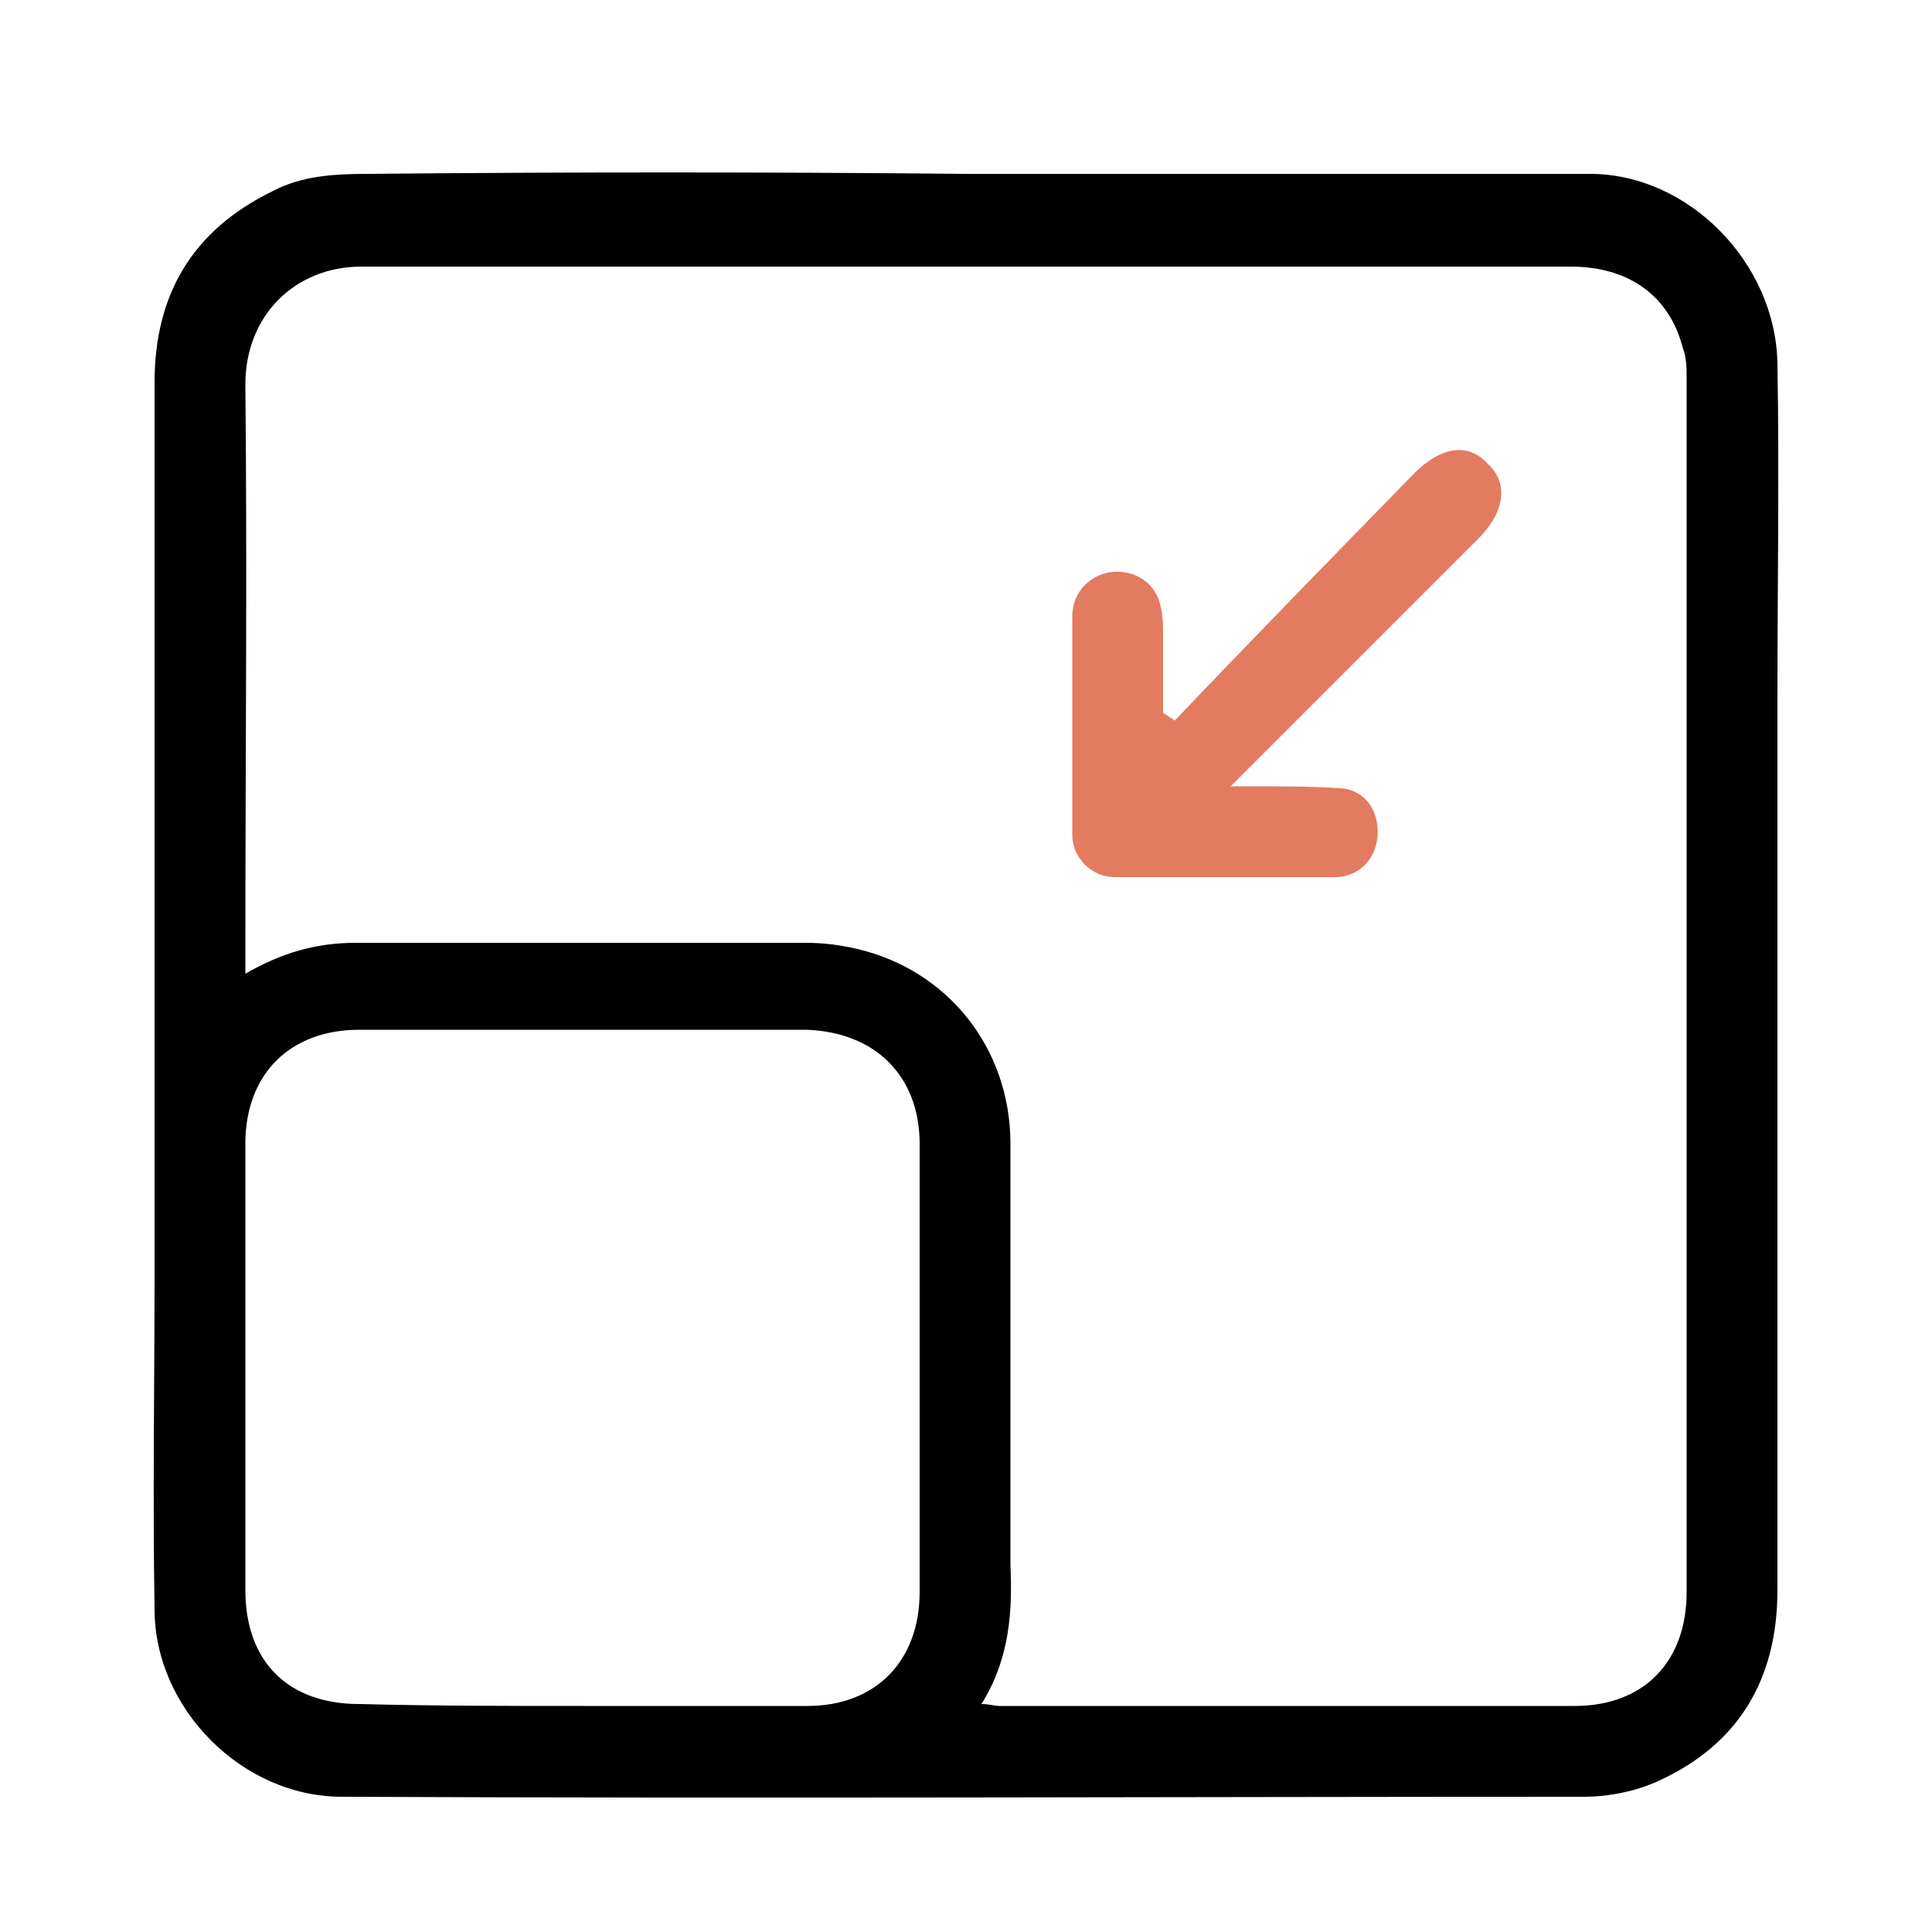 <?xml version="1.0" encoding="UTF-8"?>
<!-- Generator: Adobe Illustrator 27.5.0, SVG Export Plug-In . SVG Version: 6.00 Build 0)  -->
<svg xmlns="http://www.w3.org/2000/svg" xmlns:xlink="http://www.w3.org/1999/xlink" version="1.1" id="Layer_1" x="0px" y="0px" viewBox="0 0 100 100" style="enable-background:new 0 0 100 100;" xml:space="preserve">
<style type="text/css">
	.st0{fill:#E37B60;}
</style>
<g>
	<path d="M50,9c10.8,0,21.5,0,32.3,0c5.1,0,9.6,4.6,9.7,9.8c0.1,5.8,0,11.5,0,17.3c0,15.4,0,30.8,0,46.2c0,4.6-2,8-6.2,9.9   C84.7,92.7,83.3,93,82,93c-21.4,0-42.8,0.1-64.3,0C12.5,93,8,88.4,8,83.3c-0.1-5.8,0-11.6,0-17.4c0-15.4,0-30.8,0-46.1   c0-4.6,2-7.9,6.1-9.9c1.5-0.8,3.2-0.9,4.9-0.9C29.3,8.9,39.7,8.9,50,9C50,8.9,50,9,50,9z M50.8,88.2c0.4,0,0.7,0.1,0.9,0.1   c9.9,0,19.8,0,29.8,0c3.6,0,5.8-2.3,5.8-5.9c0-20.9,0-41.8,0-62.7c0-0.6,0-1.2-0.2-1.7c-0.7-2.7-2.8-4.2-5.8-4.2   c-20.9,0-41.7,0-62.6,0c-3.4,0-6,2.5-6,6.1c0.1,9.8,0,19.5,0,29.3c0,0.3,0,0.6,0,1.2c1.9-1.1,3.7-1.6,5.7-1.6c7.8,0,15.6,0,23.3,0   c0.9,0,1.7,0.1,2.6,0.3c4.8,1.1,8,5.2,8,10.1c0,7.3,0,14.5,0,21.8C52.4,83.3,52.3,85.8,50.8,88.2z M30.2,88.3c3.9,0,7.7,0,11.6,0   c3.5,0,5.8-2.3,5.8-5.9c0-7.7,0-15.4,0-23.2c0-3.5-2.3-5.8-5.9-5.9c-7.7,0-15.4,0-23.1,0c-3.6,0-5.9,2.3-5.9,5.9   c0,7.7,0,15.4,0,23.1c0,3.7,2.2,5.9,5.9,5.9C22.5,88.3,26.3,88.3,30.2,88.3z"></path>
	<path class="st0" d="M60.8,37.3c4.1-4.3,8.3-8.6,12.4-12.8c1.4-1.4,2.8-1.6,3.8-0.5c1.1,1,0.9,2.5-0.5,3.9c-4,4-7.9,7.9-11.9,11.9   c-0.2,0.2-0.5,0.5-0.9,0.9c0.5,0,0.8,0,1.2,0c1.5,0,3,0,4.5,0.1c1.3,0.1,2,1.2,1.9,2.5c-0.1,1.2-1,2.1-2.2,2.1c-3.8,0-7.6,0-11.4,0   c-1.2,0-2.2-1-2.2-2.2c0-3.8,0-7.6,0-11.3c0-1.3,1-2.2,2.1-2.3c1.3-0.1,2.3,0.7,2.5,1.9c0.1,0.5,0.1,0.9,0.1,1.4c0,1.3,0,2.7,0,4   C60.5,37.1,60.7,37.2,60.8,37.3z"></path>
</g>
</svg>
